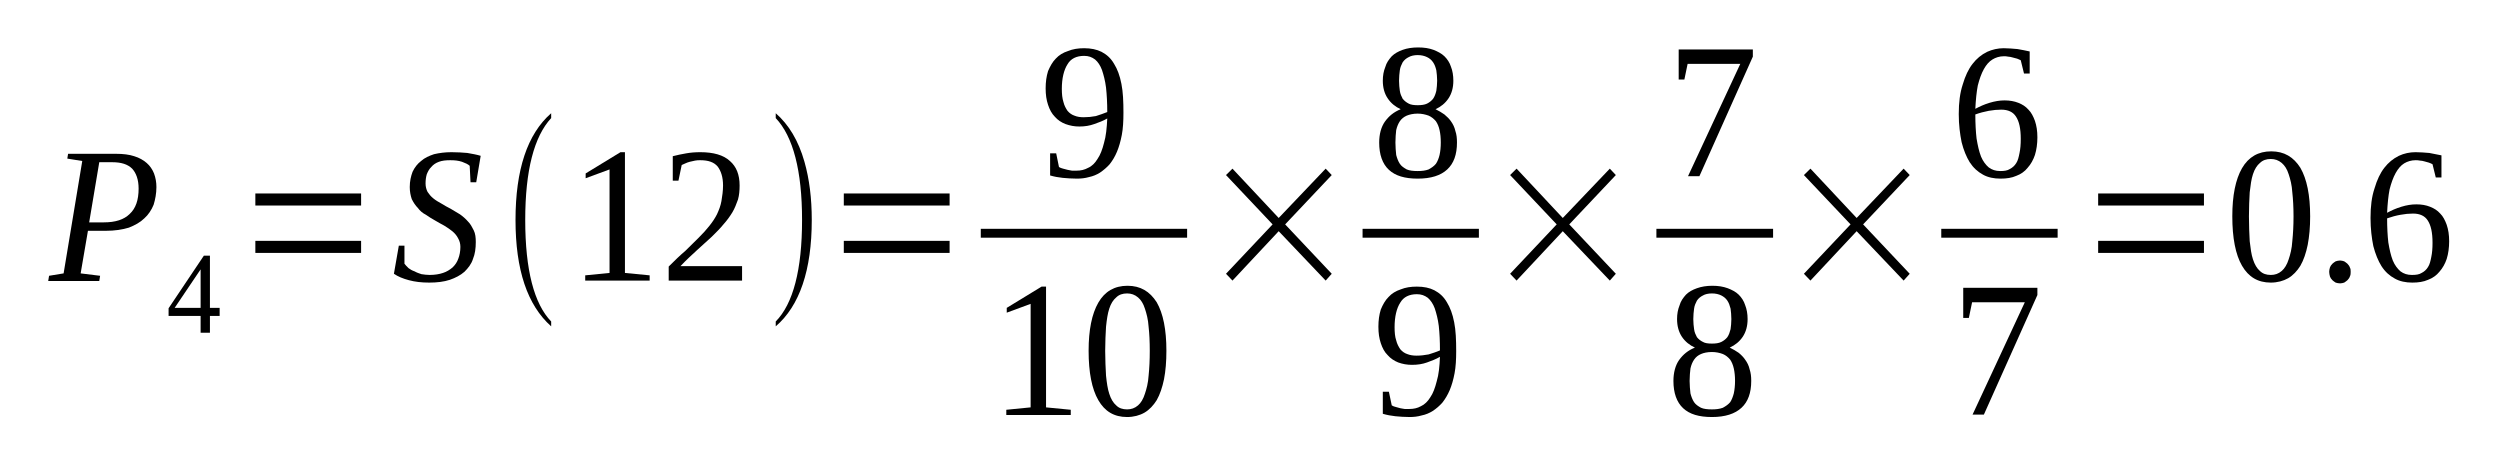 <?xml version='1.0' encoding='UTF-8'?>
<!-- This file was generated by dvisvgm 1.15.1 -->
<svg height='32pt' version='1.1' viewBox='0 -32 175 32' width='175pt' xmlns='http://www.w3.org/2000/svg' xmlns:xlink='http://www.w3.org/1999/xlink'>
<defs>
<clipPath id='clip1'>
<path clip-rule='evenodd' d='M0 -31.997H174.929V-0.028H0V-31.997'/>
</clipPath>
</defs>
<g id='page1'>
<g>
<path clip-path='url(#clip1)' d='M7.262 -16.434C8.086 -16.434 8.68 -16.629 9.078 -17.023C9.504 -17.414 9.703 -18.004 9.703 -18.793C9.703 -19.438 9.531 -19.887 9.25 -20.195C8.937 -20.504 8.484 -20.645 7.859 -20.645H6.949L6.242 -16.434H7.262ZM6.156 -15.844L5.645 -12.863L7.008 -12.695L6.949 -12.332H3.375L3.434 -12.695L4.453 -12.863L5.758 -20.73L4.711 -20.898L4.766 -21.234H8.113C8.625 -21.234 9.051 -21.18 9.391 -21.067C9.758 -20.957 10.043 -20.785 10.27 -20.59C10.496 -20.395 10.668 -20.141 10.781 -19.859C10.895 -19.551 10.949 -19.242 10.949 -18.906C10.949 -18.457 10.867 -18.035 10.754 -17.668C10.609 -17.305 10.383 -16.965 10.102 -16.715C9.816 -16.434 9.445 -16.234 9.023 -16.066C8.566 -15.926 8.027 -15.844 7.406 -15.844H6.156Z' fill-rule='evenodd'/>
<path clip-path='url(#clip1)' d='M14.695 -9.886V-8.707H14.043V-9.886H11.801V-10.421L14.269 -14.101H14.695V-10.449H15.375V-9.886H14.695ZM14.043 -13.144V-13.144L12.226 -10.449H14.043V-13.144Z' fill-rule='evenodd'/>
<path clip-path='url(#clip1)' d='M17.875 -14.296V-15.14H25.277V-14.296H17.875ZM17.875 -17.613V-18.457H25.277V-17.613H17.875Z' fill-rule='evenodd'/>
<path clip-path='url(#clip1)' d='M27.918 -14.804H28.312V-13.539C28.398 -13.425 28.484 -13.343 28.598 -13.23C28.711 -13.144 28.851 -13.062 29.023 -13.004C29.164 -12.921 29.336 -12.863 29.504 -12.808C29.703 -12.781 29.875 -12.754 30.07 -12.754C30.441 -12.754 30.754 -12.808 31.008 -12.894C31.265 -12.976 31.492 -13.117 31.687 -13.285C31.859 -13.453 32 -13.652 32.086 -13.906C32.172 -14.129 32.227 -14.41 32.227 -14.718C32.227 -14.945 32.172 -15.14 32.059 -15.336C31.973 -15.504 31.832 -15.675 31.66 -15.816C31.492 -15.953 31.32 -16.066 31.094 -16.207C30.894 -16.32 30.668 -16.433 30.441 -16.574C30.242 -16.683 30.015 -16.824 29.816 -16.965C29.59 -17.078 29.39 -17.246 29.25 -17.445C29.078 -17.613 28.937 -17.836 28.824 -18.062C28.738 -18.316 28.683 -18.593 28.683 -18.906C28.683 -19.324 28.765 -19.664 28.879 -19.972C29.023 -20.281 29.223 -20.535 29.476 -20.73C29.73 -20.957 30.043 -21.093 30.383 -21.207C30.754 -21.293 31.148 -21.347 31.605 -21.347C32.031 -21.347 32.398 -21.32 32.711 -21.293C33.051 -21.234 33.363 -21.179 33.648 -21.093L33.336 -19.242H32.937L32.879 -20.394C32.766 -20.503 32.57 -20.59 32.34 -20.675C32.086 -20.758 31.832 -20.785 31.519 -20.785C31.207 -20.785 30.953 -20.758 30.727 -20.675C30.496 -20.59 30.328 -20.476 30.187 -20.308C30.043 -20.168 29.957 -20 29.875 -19.804C29.816 -19.605 29.789 -19.382 29.789 -19.156C29.789 -18.933 29.844 -18.734 29.93 -18.566C30.043 -18.398 30.156 -18.257 30.328 -18.117C30.496 -17.976 30.695 -17.863 30.894 -17.753C31.121 -17.613 31.32 -17.5 31.547 -17.386C31.773 -17.246 31.973 -17.136 32.199 -16.996C32.398 -16.855 32.597 -16.683 32.766 -16.488C32.937 -16.32 33.051 -16.093 33.164 -15.871C33.277 -15.644 33.305 -15.363 33.305 -15.054C33.305 -14.605 33.25 -14.214 33.109 -13.875C32.996 -13.511 32.766 -13.23 32.512 -12.976C32.227 -12.726 31.887 -12.554 31.492 -12.414C31.066 -12.273 30.582 -12.218 30.043 -12.218C29.504 -12.218 29.051 -12.273 28.625 -12.386C28.199 -12.5 27.859 -12.64 27.574 -12.836L27.918 -14.804Z' fill-rule='evenodd'/>
<path clip-path='url(#clip1)' d='M38.582 -9.496V-9.156C36.91 -10.644 36.086 -13.117 36.086 -16.601C36.086 -20.113 36.91 -22.613 38.582 -24.074V-23.734C37.391 -22.445 36.766 -20.086 36.766 -16.601C36.766 -13.089 37.391 -10.73 38.582 -9.496Z' fill-rule='evenodd'/>
<path clip-path='url(#clip1)' d='M43.746 -12.894L45.476 -12.726V-12.359H40.965V-12.726L42.668 -12.894V-20.14L40.996 -19.523V-19.859L43.434 -21.347H43.746V-12.894Z' fill-rule='evenodd'/>
<path clip-path='url(#clip1)' d='M51.945 -12.359H46.809V-13.343C47.234 -13.765 47.605 -14.129 47.972 -14.437C48.312 -14.773 48.625 -15.086 48.91 -15.363C49.195 -15.644 49.449 -15.925 49.648 -16.179C49.875 -16.461 50.043 -16.715 50.187 -16.996C50.328 -17.304 50.441 -17.586 50.5 -17.922C50.555 -18.257 50.613 -18.625 50.613 -19.015C50.613 -19.605 50.469 -20.027 50.242 -20.336C49.988 -20.644 49.59 -20.785 49.023 -20.785C48.91 -20.785 48.769 -20.785 48.656 -20.758C48.543 -20.73 48.398 -20.703 48.285 -20.675C48.172 -20.644 48.086 -20.617 47.972 -20.562C47.887 -20.535 47.805 -20.476 47.719 -20.449L47.492 -19.355H47.094V-21.066C47.406 -21.152 47.719 -21.207 48.031 -21.265C48.344 -21.32 48.656 -21.347 49.023 -21.347C49.93 -21.347 50.641 -21.152 51.094 -20.73C51.547 -20.336 51.773 -19.773 51.773 -19.015C51.773 -18.679 51.746 -18.343 51.66 -18.035C51.547 -17.726 51.434 -17.414 51.266 -17.136C51.094 -16.855 50.894 -16.574 50.641 -16.293C50.414 -16.011 50.129 -15.73 49.816 -15.421C49.504 -15.14 49.164 -14.832 48.797 -14.496C48.426 -14.156 48.031 -13.793 47.633 -13.371H51.945V-12.359Z' fill-rule='evenodd'/>
<path clip-path='url(#clip1)' d='M54.301 -9.496C55.519 -10.73 56.144 -13.117 56.144 -16.601C56.144 -20.054 55.519 -22.445 54.301 -23.734V-24.074C55.207 -23.285 55.891 -22.164 56.312 -20.675C56.656 -19.465 56.824 -18.117 56.824 -16.601C56.824 -13.089 55.972 -10.589 54.301 -9.156V-9.496Z' fill-rule='evenodd'/>
<path clip-path='url(#clip1)' d='M59.066 -14.296V-15.14H66.472V-14.296H59.066ZM59.066 -17.613V-18.457H66.472V-17.613H59.066Z' fill-rule='evenodd'/>
<path clip-path='url(#clip1)' d='M73.195 -25.816C73.195 -26.265 73.25 -26.656 73.363 -27.023C73.508 -27.359 73.676 -27.668 73.902 -27.894C74.129 -28.144 74.414 -28.316 74.754 -28.425C75.094 -28.566 75.465 -28.625 75.891 -28.625C76.371 -28.625 76.769 -28.539 77.109 -28.371C77.476 -28.175 77.762 -27.922 77.988 -27.527C78.215 -27.164 78.387 -26.714 78.5 -26.125C78.613 -25.562 78.641 -24.886 78.641 -24.101C78.641 -23.539 78.613 -23.003 78.527 -22.554C78.441 -22.105 78.328 -21.715 78.187 -21.375C78.047 -21.039 77.875 -20.757 77.676 -20.503C77.476 -20.281 77.25 -20.085 76.996 -19.914C76.769 -19.773 76.516 -19.664 76.23 -19.605C75.945 -19.523 75.664 -19.496 75.379 -19.496C75.012 -19.496 74.699 -19.523 74.387 -19.55C74.101 -19.578 73.789 -19.636 73.508 -19.718V-21.265H73.933L74.129 -20.308C74.215 -20.253 74.301 -20.226 74.414 -20.195C74.5 -20.168 74.613 -20.14 74.726 -20.113C74.812 -20.085 74.926 -20.085 75.039 -20.054C75.152 -20.054 75.266 -20.054 75.351 -20.054C75.664 -20.054 75.918 -20.113 76.172 -20.253C76.43 -20.363 76.656 -20.59 76.824 -20.871C77.023 -21.152 77.168 -21.547 77.281 -21.996C77.422 -22.472 77.476 -23.035 77.508 -23.707C77.222 -23.539 76.91 -23.425 76.597 -23.316C76.285 -23.203 75.945 -23.144 75.551 -23.144C75.207 -23.144 74.898 -23.203 74.586 -23.316C74.301 -23.425 74.047 -23.593 73.847 -23.82C73.621 -24.047 73.476 -24.324 73.363 -24.664C73.25 -25 73.195 -25.367 73.195 -25.816ZM75.891 -28.089C75.351 -28.089 74.953 -27.894 74.726 -27.5C74.472 -27.105 74.328 -26.515 74.328 -25.785C74.328 -25.422 74.359 -25.113 74.441 -24.859C74.5 -24.605 74.613 -24.41 74.726 -24.242C74.867 -24.074 75.039 -23.961 75.207 -23.906C75.406 -23.82 75.633 -23.793 75.863 -23.793C76.144 -23.793 76.43 -23.82 76.711 -23.875C76.969 -23.961 77.25 -24.047 77.508 -24.156C77.508 -24.804 77.476 -25.367 77.422 -25.871C77.363 -26.347 77.25 -26.769 77.137 -27.105C77.023 -27.414 76.855 -27.668 76.656 -27.835C76.43 -28.003 76.203 -28.089 75.891 -28.089Z' fill-rule='evenodd'/>
<path clip-path='url(#clip1)' d='M68.655 -15.983H83.098V-15.362H68.655V-15.983Z' fill-rule='evenodd'/>
<path clip-path='url(#clip1)' d='M73.223 -3.484L74.953 -3.316V-2.949H70.441V-3.316L72.144 -3.484V-10.73L70.472 -10.113V-10.449L72.91 -11.937H73.223V-3.484Z' fill-rule='evenodd'/>
<path clip-path='url(#clip1)' d='M81.648 -7.445C81.648 -6.683 81.594 -6.039 81.48 -5.449C81.363 -4.886 81.195 -4.382 80.969 -3.988C80.742 -3.625 80.457 -3.316 80.117 -3.117C79.777 -2.921 79.351 -2.808 78.898 -2.808C77.988 -2.808 77.336 -3.203 76.883 -3.988C76.43 -4.773 76.203 -5.925 76.203 -7.445C76.203 -8.906 76.43 -10.027 76.883 -10.816C77.336 -11.601 78.016 -11.996 78.926 -11.996C79.832 -11.996 80.484 -11.601 80.969 -10.843C81.422 -10.054 81.648 -8.933 81.648 -7.445ZM80.484 -7.445C80.484 -8.062 80.457 -8.652 80.402 -9.128C80.371 -9.636 80.258 -10.054 80.144 -10.394C80.031 -10.757 79.863 -11.011 79.664 -11.179C79.437 -11.375 79.18 -11.46 78.898 -11.46C78.586 -11.46 78.328 -11.375 78.133 -11.179C77.933 -11.011 77.762 -10.757 77.648 -10.394C77.535 -10.054 77.476 -9.636 77.422 -9.128C77.394 -8.652 77.363 -8.062 77.363 -7.445C77.363 -6.796 77.394 -6.234 77.422 -5.703C77.476 -5.195 77.535 -4.773 77.648 -4.437C77.762 -4.074 77.933 -3.793 78.133 -3.625C78.328 -3.425 78.586 -3.343 78.898 -3.343C79.18 -3.343 79.437 -3.425 79.664 -3.625C79.863 -3.793 80.031 -4.074 80.144 -4.437C80.258 -4.773 80.371 -5.195 80.402 -5.703C80.457 -6.234 80.484 -6.796 80.484 -7.445Z' fill-rule='evenodd'/>
<path clip-path='url(#clip1)' d='M85.82 -12.836L89.082 -16.293L85.82 -19.746L86.273 -20.195L89.508 -16.742L92.797 -20.195L93.222 -19.746L89.961 -16.293L93.222 -12.836L92.797 -12.359L89.508 -15.816L86.273 -12.359L85.82 -12.836Z' fill-rule='evenodd'/>
<path clip-path='url(#clip1)' d='M101.734 -26.347C101.734 -25.871 101.621 -25.449 101.394 -25.113C101.168 -24.773 100.855 -24.523 100.488 -24.355C100.715 -24.242 100.91 -24.128 101.109 -23.988C101.281 -23.847 101.449 -23.679 101.566 -23.511C101.707 -23.316 101.82 -23.09 101.875 -22.836C101.961 -22.586 101.988 -22.332 101.988 -22.023C101.988 -21.179 101.762 -20.562 101.308 -20.14C100.855 -19.718 100.176 -19.496 99.238 -19.496C98.332 -19.496 97.68 -19.691 97.222 -20.113C96.769 -20.535 96.543 -21.179 96.543 -22.023C96.543 -22.613 96.683 -23.117 96.941 -23.484C97.222 -23.875 97.562 -24.156 98.047 -24.355C97.68 -24.523 97.367 -24.773 97.141 -25.113C96.91 -25.449 96.797 -25.871 96.797 -26.347C96.797 -26.714 96.855 -27.023 96.969 -27.304C97.055 -27.613 97.222 -27.835 97.422 -28.062C97.621 -28.257 97.875 -28.398 98.187 -28.511C98.5 -28.625 98.871 -28.679 99.266 -28.679C99.691 -28.679 100.031 -28.625 100.344 -28.511C100.629 -28.398 100.91 -28.257 101.109 -28.062C101.308 -27.867 101.48 -27.613 101.566 -27.332C101.68 -27.05 101.734 -26.714 101.734 -26.347ZM100.855 -22.023C100.855 -22.359 100.828 -22.64 100.769 -22.894C100.715 -23.144 100.629 -23.343 100.515 -23.511C100.375 -23.679 100.203 -23.82 100.004 -23.906C99.777 -23.988 99.523 -24.047 99.238 -24.047C98.926 -24.047 98.672 -23.988 98.472 -23.906C98.273 -23.82 98.101 -23.679 97.988 -23.511C97.875 -23.343 97.793 -23.144 97.734 -22.894C97.707 -22.64 97.68 -22.359 97.68 -22.023C97.68 -21.715 97.707 -21.406 97.734 -21.152C97.793 -20.925 97.875 -20.703 97.988 -20.535C98.101 -20.363 98.273 -20.253 98.472 -20.14C98.672 -20.054 98.926 -20.027 99.238 -20.027C99.523 -20.027 99.777 -20.054 100.004 -20.14C100.203 -20.253 100.375 -20.363 100.515 -20.535C100.629 -20.703 100.715 -20.925 100.769 -21.152C100.828 -21.406 100.855 -21.715 100.855 -22.023ZM100.601 -26.347C100.601 -26.628 100.57 -26.855 100.543 -27.078C100.488 -27.304 100.43 -27.472 100.316 -27.64C100.203 -27.808 100.062 -27.922 99.891 -28.003C99.719 -28.089 99.492 -28.144 99.238 -28.144S98.758 -28.089 98.613 -28.003C98.445 -27.922 98.301 -27.808 98.187 -27.64C98.101 -27.472 98.019 -27.304 97.988 -27.078C97.961 -26.855 97.933 -26.628 97.933 -26.347C97.933 -26.093 97.961 -25.843 97.988 -25.644C98.019 -25.422 98.101 -25.253 98.187 -25.086C98.301 -24.945 98.445 -24.832 98.613 -24.746C98.758 -24.664 98.984 -24.636 99.238 -24.636S99.719 -24.664 99.891 -24.746C100.062 -24.832 100.203 -24.945 100.316 -25.086C100.43 -25.253 100.488 -25.422 100.543 -25.644C100.57 -25.843 100.601 -26.093 100.601 -26.347Z' fill-rule='evenodd'/>
<path clip-path='url(#clip1)' d='M95.38 -15.983H103.522V-15.362H95.38V-15.983Z' fill-rule='evenodd'/>
<path clip-path='url(#clip1)' d='M96.488 -9.128C96.488 -9.578 96.543 -9.972 96.656 -10.335C96.797 -10.675 96.969 -10.984 97.195 -11.207C97.422 -11.46 97.707 -11.629 98.047 -11.742C98.387 -11.882 98.758 -11.937 99.18 -11.937C99.664 -11.937 100.062 -11.855 100.402 -11.683C100.769 -11.488 101.055 -11.234 101.281 -10.843C101.508 -10.476 101.68 -10.027 101.793 -9.437C101.906 -8.875 101.933 -8.203 101.933 -7.414C101.933 -6.855 101.906 -6.32 101.82 -5.871C101.734 -5.421 101.621 -5.027 101.48 -4.691C101.336 -4.355 101.168 -4.074 100.969 -3.82C100.769 -3.593 100.543 -3.398 100.289 -3.23C100.062 -3.089 99.805 -2.976 99.523 -2.921C99.238 -2.836 98.953 -2.808 98.672 -2.808C98.301 -2.808 97.988 -2.836 97.68 -2.863C97.394 -2.894 97.082 -2.949 96.797 -3.035V-4.578H97.222L97.422 -3.625C97.508 -3.566 97.594 -3.539 97.707 -3.511C97.793 -3.484 97.906 -3.457 98.019 -3.425C98.101 -3.398 98.219 -3.398 98.332 -3.371C98.445 -3.371 98.558 -3.371 98.641 -3.371C98.953 -3.371 99.211 -3.425 99.465 -3.566C99.719 -3.679 99.949 -3.906 100.117 -4.183C100.316 -4.464 100.457 -4.859 100.57 -5.308C100.715 -5.785 100.769 -6.347 100.797 -7.023C100.515 -6.855 100.203 -6.742 99.891 -6.628C99.578 -6.515 99.238 -6.461 98.84 -6.461C98.5 -6.461 98.187 -6.515 97.875 -6.628C97.594 -6.742 97.336 -6.91 97.141 -7.136C96.91 -7.359 96.769 -7.64 96.656 -7.976C96.543 -8.316 96.488 -8.679 96.488 -9.128ZM99.18 -11.406C98.641 -11.406 98.246 -11.207 98.019 -10.816C97.762 -10.421 97.621 -9.832 97.621 -9.101C97.621 -8.734 97.648 -8.425 97.734 -8.175C97.793 -7.921 97.906 -7.726 98.019 -7.554C98.16 -7.386 98.332 -7.273 98.5 -7.218C98.699 -7.136 98.926 -7.105 99.152 -7.105C99.437 -7.105 99.719 -7.136 100.004 -7.191C100.258 -7.273 100.543 -7.359 100.797 -7.472C100.797 -8.117 100.769 -8.679 100.715 -9.183C100.656 -9.664 100.543 -10.085 100.43 -10.421C100.316 -10.73 100.144 -10.984 99.949 -11.152C99.719 -11.32 99.492 -11.406 99.18 -11.406Z' fill-rule='evenodd'/>
<path clip-path='url(#clip1)' d='M105.707 -12.836L108.969 -16.293L105.707 -19.746L106.16 -20.195L109.394 -16.742L112.687 -20.195L113.109 -19.746L109.848 -16.293L113.109 -12.836L112.687 -12.359L109.394 -15.816L106.16 -12.359L105.707 -12.836Z' fill-rule='evenodd'/>
<path clip-path='url(#clip1)' d='M117.906 -26.433H117.508V-28.539H122.699V-28.035L118.957 -19.664H118.16L121.82 -27.527H118.133L117.906 -26.433Z' fill-rule='evenodd'/>
<path clip-path='url(#clip1)' d='M115.948 -15.983H124.116V-15.362H115.948V-15.983Z' fill-rule='evenodd'/>
<path clip-path='url(#clip1)' d='M122.332 -9.664C122.332 -9.183 122.219 -8.765 121.992 -8.425C121.765 -8.089 121.453 -7.836 121.082 -7.668C121.308 -7.554 121.508 -7.445 121.707 -7.304C121.879 -7.164 122.047 -6.996 122.16 -6.824C122.305 -6.628 122.418 -6.406 122.473 -6.152C122.558 -5.898 122.586 -5.644 122.586 -5.336C122.586 -4.496 122.359 -3.875 121.906 -3.457C121.453 -3.035 120.769 -2.808 119.836 -2.808C118.926 -2.808 118.273 -3.003 117.82 -3.425C117.367 -3.847 117.14 -4.496 117.14 -5.336C117.14 -5.925 117.281 -6.433 117.535 -6.796C117.82 -7.191 118.16 -7.472 118.644 -7.668C118.273 -7.836 117.961 -8.089 117.734 -8.425C117.508 -8.765 117.394 -9.183 117.394 -9.664C117.394 -10.027 117.453 -10.335 117.566 -10.617C117.652 -10.925 117.82 -11.152 118.019 -11.375C118.219 -11.574 118.473 -11.714 118.785 -11.824C119.098 -11.937 119.465 -11.996 119.863 -11.996C120.289 -11.996 120.629 -11.937 120.941 -11.824C121.226 -11.714 121.508 -11.574 121.707 -11.375C121.906 -11.179 122.074 -10.925 122.16 -10.644C122.273 -10.363 122.332 -10.027 122.332 -9.664ZM121.453 -5.336C121.453 -5.675 121.422 -5.957 121.367 -6.207C121.308 -6.461 121.226 -6.656 121.113 -6.824C120.969 -6.996 120.801 -7.136 120.601 -7.218C120.375 -7.304 120.117 -7.359 119.836 -7.359C119.523 -7.359 119.265 -7.304 119.07 -7.218C118.871 -7.136 118.699 -6.996 118.586 -6.824C118.473 -6.656 118.387 -6.461 118.332 -6.207C118.305 -5.957 118.273 -5.675 118.273 -5.336C118.273 -5.027 118.305 -4.718 118.332 -4.464C118.387 -4.242 118.473 -4.015 118.586 -3.847C118.699 -3.679 118.871 -3.566 119.07 -3.457C119.265 -3.371 119.523 -3.343 119.836 -3.343C120.117 -3.343 120.375 -3.371 120.601 -3.457C120.801 -3.566 120.969 -3.679 121.113 -3.847C121.226 -4.015 121.308 -4.242 121.367 -4.464C121.422 -4.718 121.453 -5.027 121.453 -5.336ZM121.195 -9.664C121.195 -9.945 121.168 -10.168 121.141 -10.394C121.082 -10.617 121.027 -10.785 120.914 -10.957C120.801 -11.125 120.656 -11.234 120.488 -11.32C120.316 -11.406 120.09 -11.46 119.836 -11.46C119.578 -11.46 119.351 -11.406 119.211 -11.32C119.039 -11.234 118.898 -11.125 118.785 -10.957C118.699 -10.785 118.613 -10.617 118.586 -10.394C118.558 -10.168 118.531 -9.945 118.531 -9.664C118.531 -9.41 118.558 -9.156 118.586 -8.961C118.613 -8.734 118.699 -8.566 118.785 -8.398C118.898 -8.257 119.039 -8.144 119.211 -8.062C119.351 -7.976 119.578 -7.949 119.836 -7.949C120.09 -7.949 120.316 -7.976 120.488 -8.062C120.656 -8.144 120.801 -8.257 120.914 -8.398C121.027 -8.566 121.082 -8.734 121.141 -8.961C121.168 -9.156 121.195 -9.41 121.195 -9.664Z' fill-rule='evenodd'/>
<path clip-path='url(#clip1)' d='M126.273 -12.836L129.539 -16.293L126.273 -19.746L126.73 -20.195L129.965 -16.742L133.254 -20.195L133.68 -19.746L130.418 -16.293L133.68 -12.836L133.254 -12.359L129.965 -15.816L126.73 -12.359L126.273 -12.836Z' fill-rule='evenodd'/>
<path clip-path='url(#clip1)' d='M142.617 -22.386C142.617 -21.937 142.558 -21.515 142.445 -21.152C142.332 -20.816 142.16 -20.503 141.933 -20.253C141.738 -20 141.453 -19.804 141.141 -19.691C140.828 -19.55 140.461 -19.496 140.035 -19.496C139.582 -19.496 139.156 -19.578 138.812 -19.773C138.445 -19.972 138.133 -20.253 137.879 -20.644C137.652 -21.011 137.453 -21.488 137.312 -22.05C137.199 -22.613 137.113 -23.257 137.113 -24.015C137.113 -24.832 137.199 -25.503 137.394 -26.093C137.566 -26.683 137.793 -27.164 138.078 -27.527C138.359 -27.894 138.699 -28.175 139.098 -28.371C139.469 -28.539 139.863 -28.625 140.262 -28.625C140.574 -28.625 140.887 -28.593 141.226 -28.566C141.539 -28.511 141.82 -28.457 142.078 -28.398V-26.855H141.68L141.453 -27.781C141.394 -27.808 141.281 -27.867 141.199 -27.894C141.113 -27.922 141 -27.949 140.887 -27.976C140.773 -28.003 140.687 -28.035 140.574 -28.035C140.461 -28.062 140.375 -28.062 140.262 -28.062C139.976 -28.062 139.695 -27.976 139.469 -27.835C139.238 -27.695 139.043 -27.472 138.871 -27.164C138.699 -26.855 138.558 -26.46 138.445 -26.011C138.359 -25.562 138.305 -25.027 138.273 -24.382C138.586 -24.55 138.898 -24.691 139.269 -24.804C139.637 -24.914 139.976 -24.972 140.316 -24.972C140.687 -24.972 141 -24.914 141.281 -24.804C141.566 -24.691 141.793 -24.55 141.992 -24.324C142.191 -24.128 142.332 -23.847 142.445 -23.539C142.558 -23.203 142.617 -22.836 142.617 -22.386ZM140.008 -20.027C140.289 -20.027 140.515 -20.054 140.687 -20.168C140.855 -20.253 141.027 -20.394 141.141 -20.59C141.254 -20.757 141.312 -21.011 141.367 -21.293C141.426 -21.574 141.453 -21.882 141.453 -22.273C141.453 -23.003 141.34 -23.511 141.113 -23.847C140.914 -24.156 140.574 -24.324 140.09 -24.324C139.808 -24.324 139.523 -24.297 139.211 -24.242C138.898 -24.183 138.586 -24.101 138.273 -23.988C138.273 -23.343 138.305 -22.781 138.359 -22.304C138.445 -21.797 138.531 -21.406 138.672 -21.039C138.812 -20.703 139.012 -20.449 139.211 -20.281C139.437 -20.113 139.695 -20.027 140.008 -20.027Z' fill-rule='evenodd'/>
<path clip-path='url(#clip1)' d='M135.889 -15.983H144.034V-15.362H135.889V-15.983Z' fill-rule='evenodd'/>
<path clip-path='url(#clip1)' d='M137.82 -9.746H137.426V-11.855H142.617V-11.347L138.871 -2.976H138.078L141.738 -10.843H138.047L137.82 -9.746Z' fill-rule='evenodd'/>
<path clip-path='url(#clip1)' d='M146.871 -14.296V-15.14H154.277V-14.296H146.871ZM146.871 -17.613V-18.457H154.277V-17.613H146.871Z' fill-rule='evenodd'/>
<path clip-path='url(#clip1)' d='M161.711 -16.855C161.711 -16.093 161.652 -15.449 161.539 -14.859C161.426 -14.296 161.254 -13.793 161.027 -13.398C160.801 -13.035 160.516 -12.726 160.176 -12.527C159.836 -12.332 159.41 -12.218 158.957 -12.218C158.051 -12.218 157.398 -12.613 156.941 -13.398C156.488 -14.183 156.262 -15.336 156.262 -16.855C156.262 -18.316 156.488 -19.437 156.941 -20.226C157.398 -21.011 158.078 -21.406 158.984 -21.406C159.894 -21.406 160.547 -21.011 161.027 -20.253C161.48 -19.465 161.711 -18.343 161.711 -16.855ZM160.547 -16.855C160.547 -17.472 160.516 -18.062 160.461 -18.539C160.433 -19.047 160.32 -19.465 160.207 -19.804C160.094 -20.168 159.922 -20.422 159.723 -20.59C159.496 -20.785 159.242 -20.871 158.957 -20.871C158.644 -20.871 158.391 -20.785 158.191 -20.59C157.992 -20.422 157.824 -20.168 157.707 -19.804C157.594 -19.465 157.539 -19.047 157.48 -18.539C157.453 -18.062 157.426 -17.472 157.426 -16.855C157.426 -16.207 157.453 -15.644 157.48 -15.113C157.539 -14.605 157.594 -14.183 157.707 -13.847C157.824 -13.484 157.992 -13.203 158.191 -13.035C158.391 -12.836 158.644 -12.754 158.957 -12.754C159.242 -12.754 159.496 -12.836 159.723 -13.035C159.922 -13.203 160.094 -13.484 160.207 -13.847C160.32 -14.183 160.433 -14.605 160.461 -15.113C160.516 -15.644 160.547 -16.207 160.547 -16.855Z' fill-rule='evenodd'/>
<path clip-path='url(#clip1)' d='M164.547 -12.976C164.547 -12.863 164.547 -12.754 164.488 -12.64C164.461 -12.554 164.402 -12.472 164.32 -12.386C164.262 -12.332 164.176 -12.273 164.094 -12.218C164.008 -12.191 163.894 -12.164 163.808 -12.164C163.695 -12.164 163.582 -12.191 163.496 -12.218C163.41 -12.273 163.324 -12.332 163.269 -12.386C163.183 -12.472 163.129 -12.554 163.098 -12.64C163.07 -12.754 163.043 -12.863 163.043 -12.976C163.043 -13.089 163.07 -13.175 163.098 -13.285C163.129 -13.371 163.183 -13.453 163.269 -13.539C163.324 -13.593 163.41 -13.652 163.496 -13.707C163.582 -13.734 163.695 -13.765 163.808 -13.765C163.894 -13.765 164.008 -13.734 164.094 -13.707C164.176 -13.652 164.262 -13.593 164.32 -13.539C164.402 -13.453 164.461 -13.371 164.488 -13.285C164.547 -13.175 164.547 -13.089 164.547 -12.976Z' fill-rule='evenodd'/>
<path clip-path='url(#clip1)' d='M171.441 -15.113C171.441 -14.664 171.383 -14.242 171.269 -13.875C171.156 -13.539 170.984 -13.23 170.758 -12.976C170.558 -12.726 170.277 -12.527 169.965 -12.414C169.652 -12.273 169.285 -12.218 168.859 -12.218C168.406 -12.218 167.98 -12.304 167.637 -12.5C167.269 -12.695 166.957 -12.976 166.703 -13.371C166.476 -13.734 166.277 -14.214 166.133 -14.773C166.019 -15.336 165.937 -15.984 165.937 -16.742C165.937 -17.554 166.019 -18.23 166.219 -18.82C166.391 -19.41 166.617 -19.886 166.902 -20.253C167.183 -20.617 167.523 -20.898 167.922 -21.093C168.289 -21.265 168.687 -21.347 169.086 -21.347C169.398 -21.347 169.711 -21.32 170.051 -21.293C170.363 -21.234 170.644 -21.179 170.902 -21.125V-19.578H170.504L170.277 -20.503C170.219 -20.535 170.105 -20.59 170.019 -20.617C169.937 -20.644 169.824 -20.675 169.711 -20.703C169.598 -20.73 169.512 -20.758 169.398 -20.758C169.285 -20.785 169.199 -20.785 169.086 -20.785C168.801 -20.785 168.519 -20.703 168.289 -20.562C168.062 -20.422 167.867 -20.195 167.695 -19.886C167.523 -19.578 167.383 -19.183 167.269 -18.734C167.183 -18.285 167.129 -17.753 167.098 -17.105C167.41 -17.273 167.723 -17.414 168.094 -17.527C168.461 -17.64 168.801 -17.695 169.141 -17.695C169.512 -17.695 169.824 -17.64 170.105 -17.527C170.391 -17.414 170.617 -17.273 170.816 -17.05C171.016 -16.855 171.156 -16.574 171.269 -16.265C171.383 -15.925 171.441 -15.562 171.441 -15.113ZM168.828 -12.754C169.113 -12.754 169.34 -12.781 169.512 -12.894C169.68 -12.976 169.851 -13.117 169.965 -13.316C170.078 -13.484 170.137 -13.734 170.191 -14.015C170.25 -14.296 170.277 -14.605 170.277 -15C170.277 -15.73 170.164 -16.234 169.937 -16.574C169.738 -16.882 169.398 -17.05 168.914 -17.05C168.633 -17.05 168.348 -17.023 168.035 -16.965C167.723 -16.91 167.41 -16.824 167.098 -16.715C167.098 -16.066 167.129 -15.504 167.183 -15.027C167.269 -14.523 167.355 -14.129 167.496 -13.765C167.637 -13.425 167.836 -13.175 168.035 -13.004C168.262 -12.836 168.519 -12.754 168.828 -12.754Z' fill-rule='evenodd'/>
</g>
</g>
</svg>
